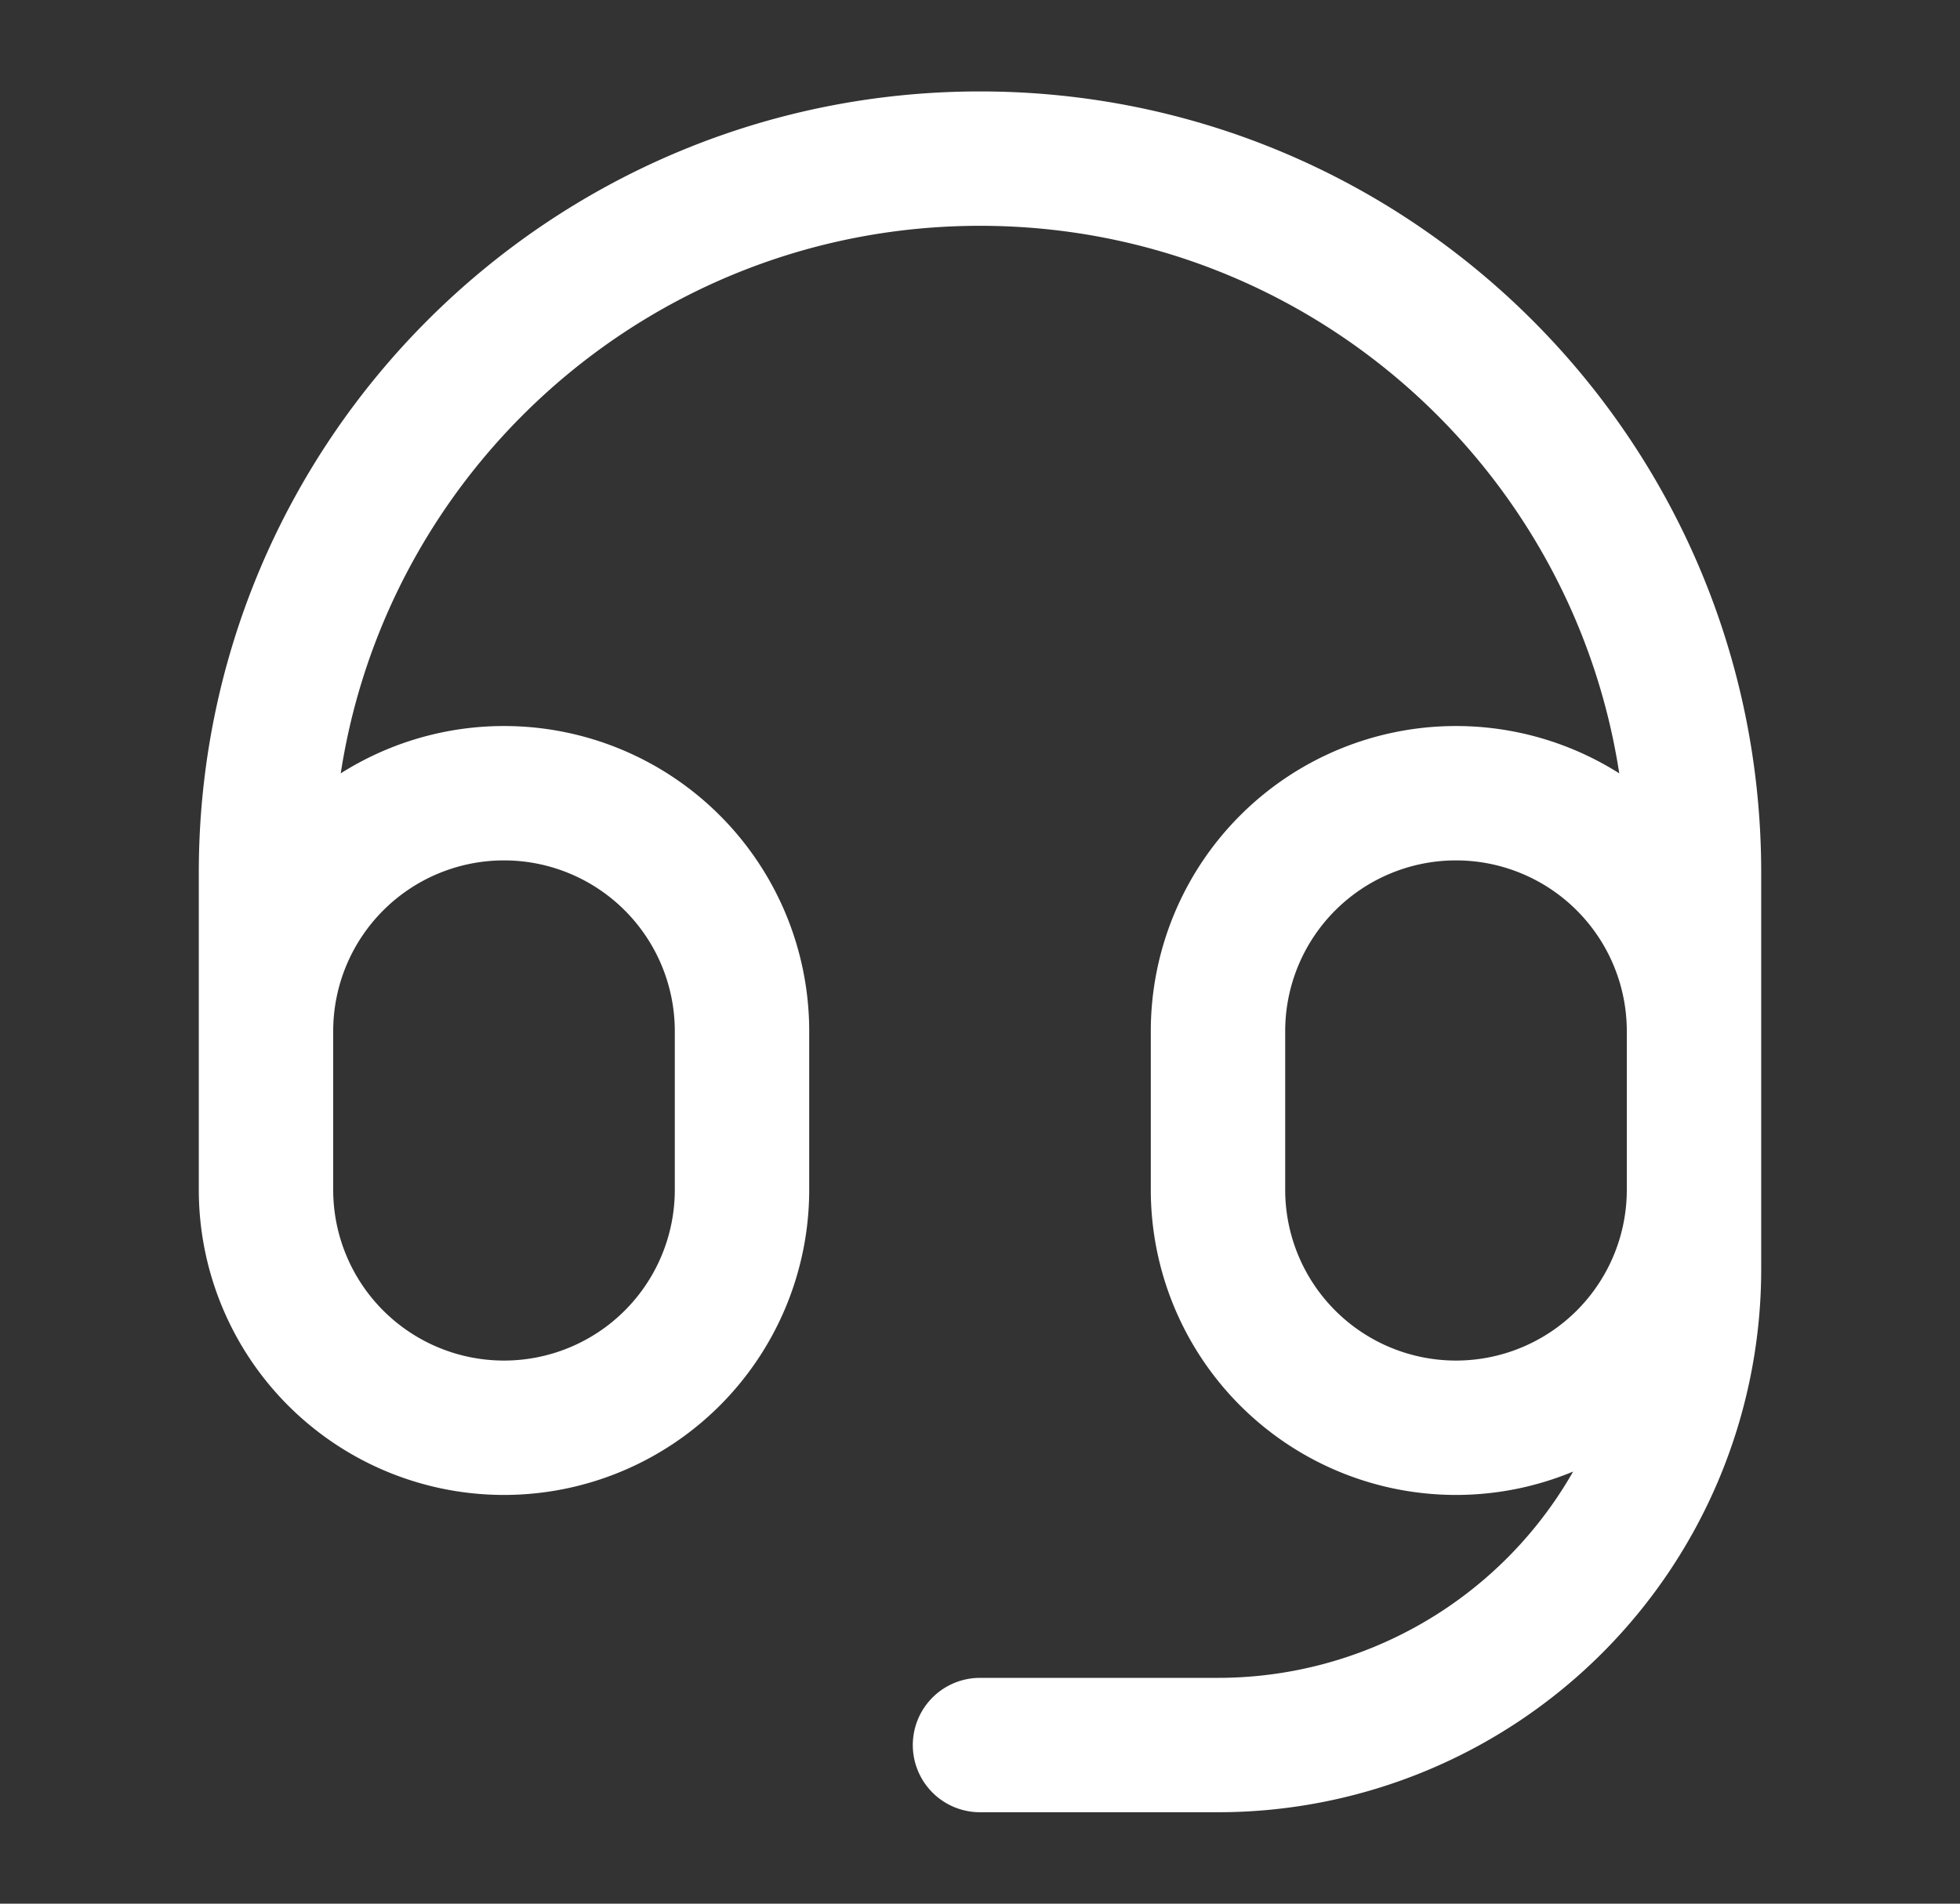 <svg xmlns="http://www.w3.org/2000/svg" width="35" height="34" fill="none"><rect width="100%" height="100%" fill="#333333" stroke="none"/><path stroke="#fff" stroke-linecap="round" stroke-linejoin="round" stroke-width="2.4" d="M30.25 18.417v2.833a4.25 4.25 0 0 1-8.5 0v-2.833a4.25 4.25 0 1 1 8.5 0zm0 0v-2.834c0-7.041-5.709-12.75-12.75-12.75-7.042 0-12.75 5.709-12.75 12.75v2.834m0 0v2.833a4.25 4.25 0 0 0 8.5 0v-2.833a4.25 4.25 0 0 0-8.5 0zm25.5 1.416v2.834a8.5 8.5 0 0 1-8.5 8.5H17.5"/></svg>